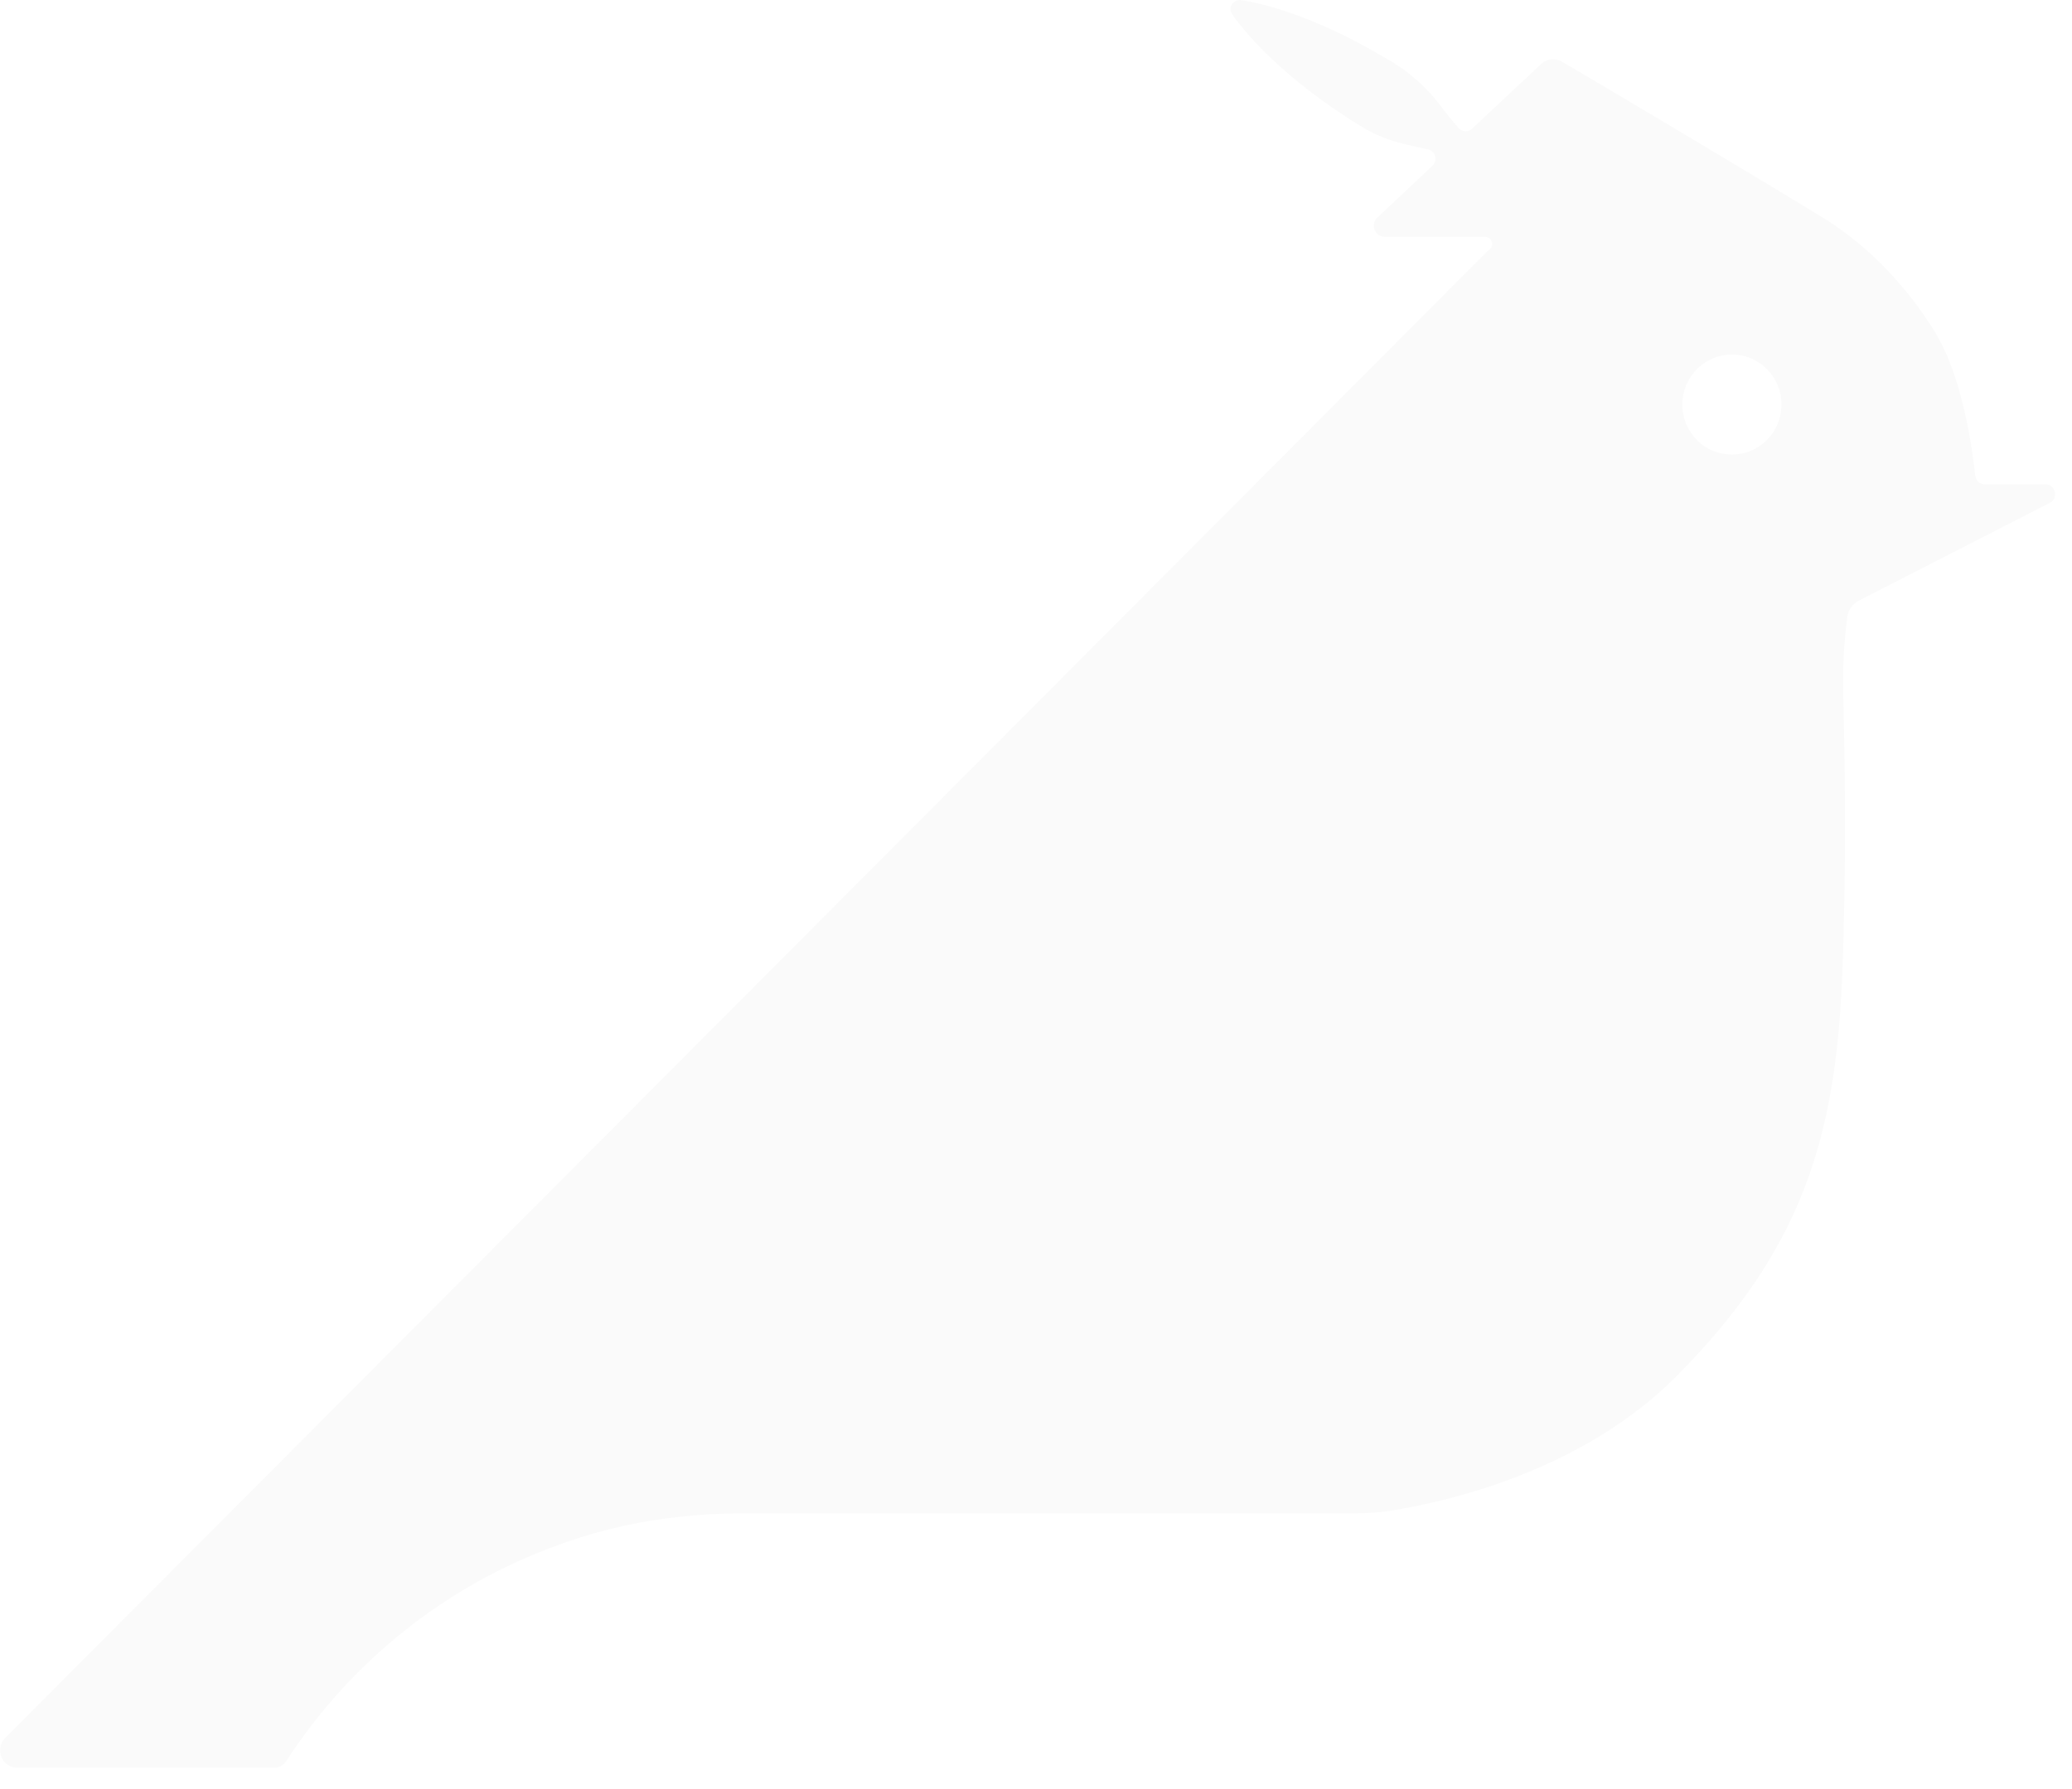 <?xml version="1.0" encoding="utf-8"?>
<svg xmlns="http://www.w3.org/2000/svg" fill="none" height="100%" overflow="visible" preserveAspectRatio="none" style="display: block;" viewBox="0 0 22 19" width="100%">
<g filter="url(#filter0_b_0_1033)" id="Icon">
<path d="M21.718 5.143C21.718 5.144 21.718 5.144 21.718 5.144C21.718 5.144 21.718 5.143 21.718 5.143H21.075C21.022 5.143 20.978 5.103 20.972 5.05C20.944 4.784 20.841 4.005 20.543 3.523C20.297 3.125 19.905 2.646 19.337 2.3C18.321 1.681 16.706 0.724 16.582 0.654C16.581 0.654 16.583 0.655 16.583 0.655C16.513 0.613 16.424 0.623 16.365 0.678L15.631 1.366C15.588 1.406 15.523 1.402 15.484 1.357C15.426 1.29 15.37 1.221 15.316 1.15C15.148 0.922 14.943 0.744 14.699 0.61C14.349 0.402 13.979 0.224 13.589 0.1C13.456 0.059 13.321 0.023 13.176 0.001C13.152 -0.002 13.127 0.003 13.107 0.018C13.063 0.048 13.053 0.109 13.083 0.152C13.167 0.273 13.261 0.379 13.357 0.48C13.641 0.776 13.966 1.029 14.307 1.251C14.421 1.324 14.534 1.397 14.66 1.449C14.816 1.515 14.989 1.549 15.16 1.586C15.241 1.603 15.269 1.705 15.208 1.762L14.624 2.311C14.547 2.384 14.598 2.515 14.704 2.515H15.767C15.843 2.515 15.872 2.613 15.809 2.655C15.802 2.661 15.802 2.659 15.795 2.666C15.576 2.887 0.054 18.458 0.054 18.458C-0.013 18.526 -0.013 18.622 0.031 18.69C0.062 18.739 0.116 18.773 0.183 18.773H2.915C2.964 18.773 3.01 18.747 3.038 18.704C3.721 17.651 4.735 16.835 5.93 16.407C5.959 16.396 5.988 16.385 6.017 16.375C6.409 16.24 6.816 16.15 7.212 16.109C7.425 16.085 7.641 16.072 7.859 16.072H14.39C14.521 16.072 14.652 16.062 14.782 16.041C15.415 15.938 16.817 15.608 17.806 14.61C19.12 13.284 19.484 12.105 19.558 10.411C19.608 9.23 19.588 8.012 19.571 7.384C19.564 7.105 19.578 6.828 19.614 6.552C19.623 6.477 19.671 6.412 19.738 6.378L21.765 5.34C21.861 5.291 21.826 5.143 21.718 5.143C21.718 5.143 21.718 5.143 21.718 5.143ZM18.677 4.741C18.677 4.741 18.677 4.741 18.677 4.741C18.567 4.814 18.427 4.846 18.28 4.816C18.068 4.773 17.902 4.595 17.869 4.379C17.833 4.137 17.959 3.919 18.155 3.821C18.254 3.771 18.37 3.751 18.492 3.775C18.704 3.817 18.873 3.992 18.908 4.207C18.944 4.429 18.843 4.631 18.677 4.741C18.677 4.741 18.677 4.741 18.677 4.741Z" fill="#FAFAFA"/>
</g>
<defs>
<filter color-interpolation-filters="sRGB" filterUnits="userSpaceOnUse" height="110.023" id="filter0_b_0_1033" width="113.072" x="-45.625" y="-45.625">
<feFlood flood-opacity="0" result="BackgroundImageFix"/>
<feGaussianBlur in="BackgroundImageFix" stdDeviation="22.813"/>
<feComposite in2="SourceAlpha" operator="in" result="effect1_backgroundBlur_0_1033"/>
<feBlend in="SourceGraphic" in2="effect1_backgroundBlur_0_1033" mode="normal" result="shape"/>
</filter>
</defs>
</svg>